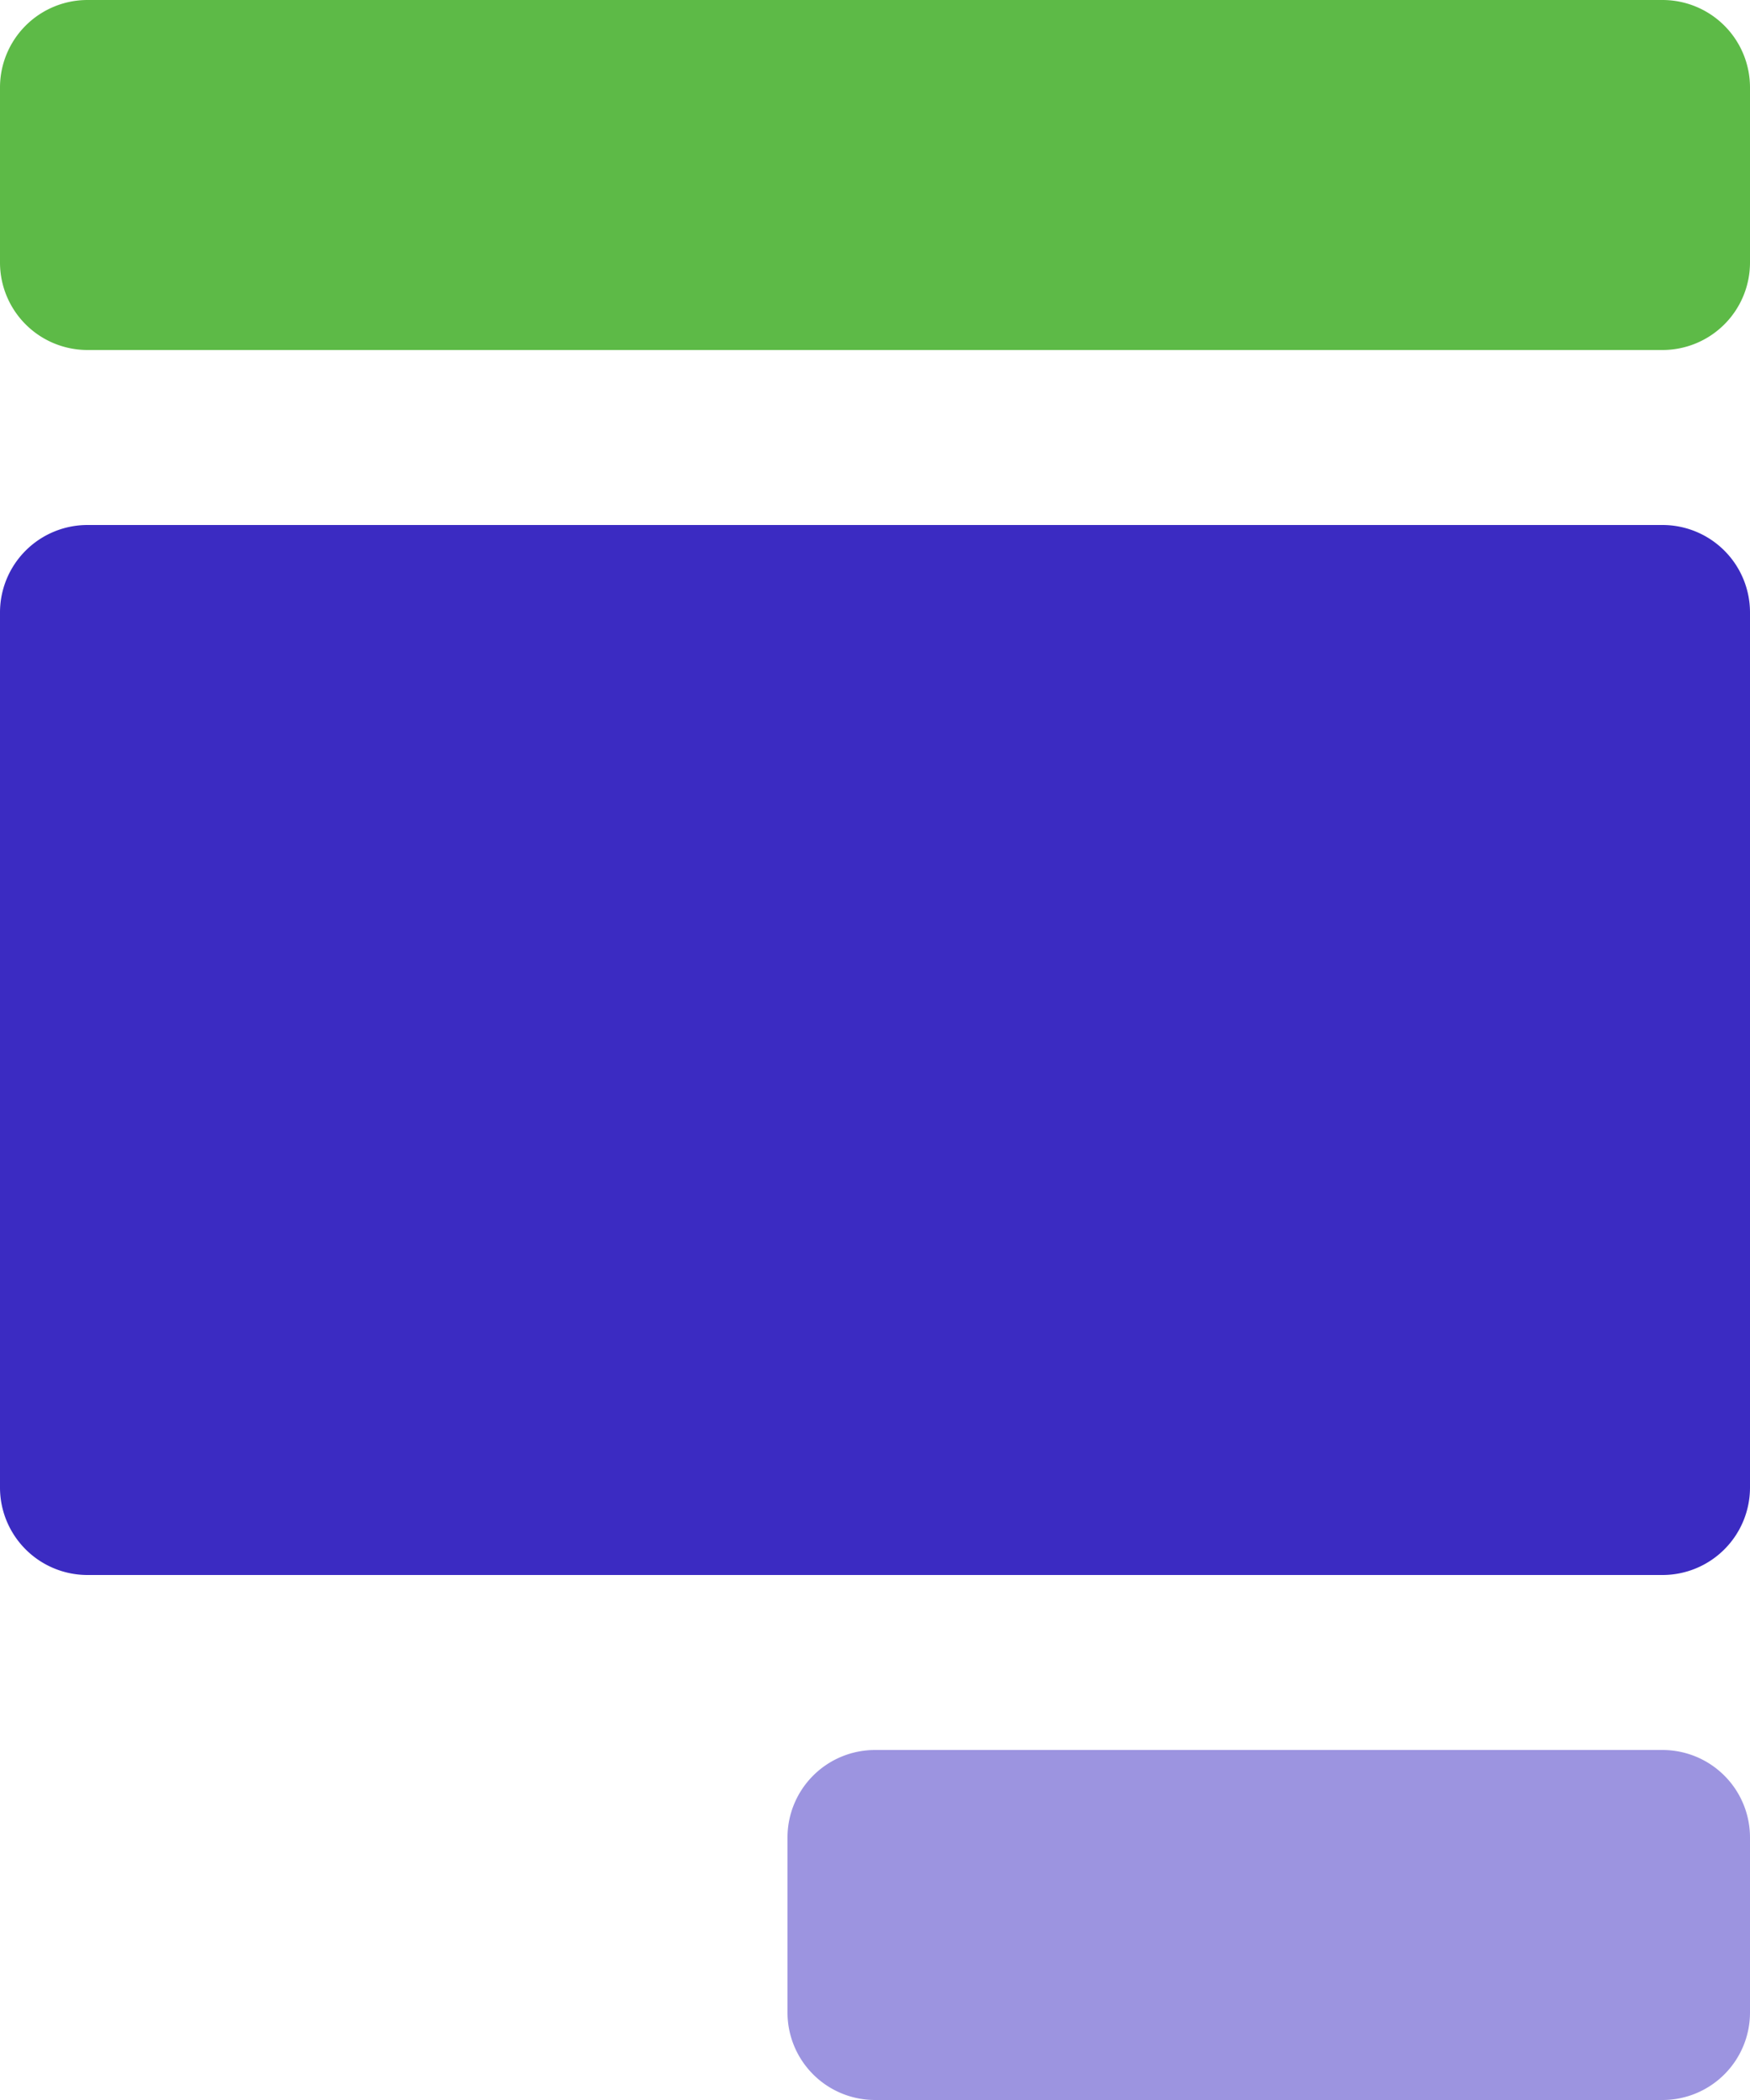 <?xml version="1.0" encoding="UTF-8"?> <svg xmlns="http://www.w3.org/2000/svg" width="20" height="24" viewBox="0 0 20 24"><g id="Group_244" data-name="Group 244" transform="translate(-716 -3944)"><g id="Group_243" data-name="Group 243"><path id="Path_975" data-name="Path 975" d="M780,288h-9a1,1,0,0,1-1-1v-2a1,1,0,0,1,1-1h9a1,1,0,0,1,1,1v2a1,1,0,0,1-1,1Z" transform="translate(-45 3680)" fill="#3b2bc2" opacity="0.5"></path><path id="Path_976" data-name="Path 976" d="M780,264H762a1,1,0,0,0-1,1v2a1,1,0,0,0,1,1h18a1,1,0,0,0,1-1v-2a1,1,0,0,0-1-1Z" transform="translate(-45 3680)" fill="#5dba47"></path></g><path id="Path_977" data-name="Path 977" d="M780,270H762a1,1,0,0,0-1,1v10a1,1,0,0,0,1,1h18a1,1,0,0,0,1-1V271a1,1,0,0,0-1-1Z" transform="translate(-45 3680)" fill="#3b2bc2"></path></g></svg> 